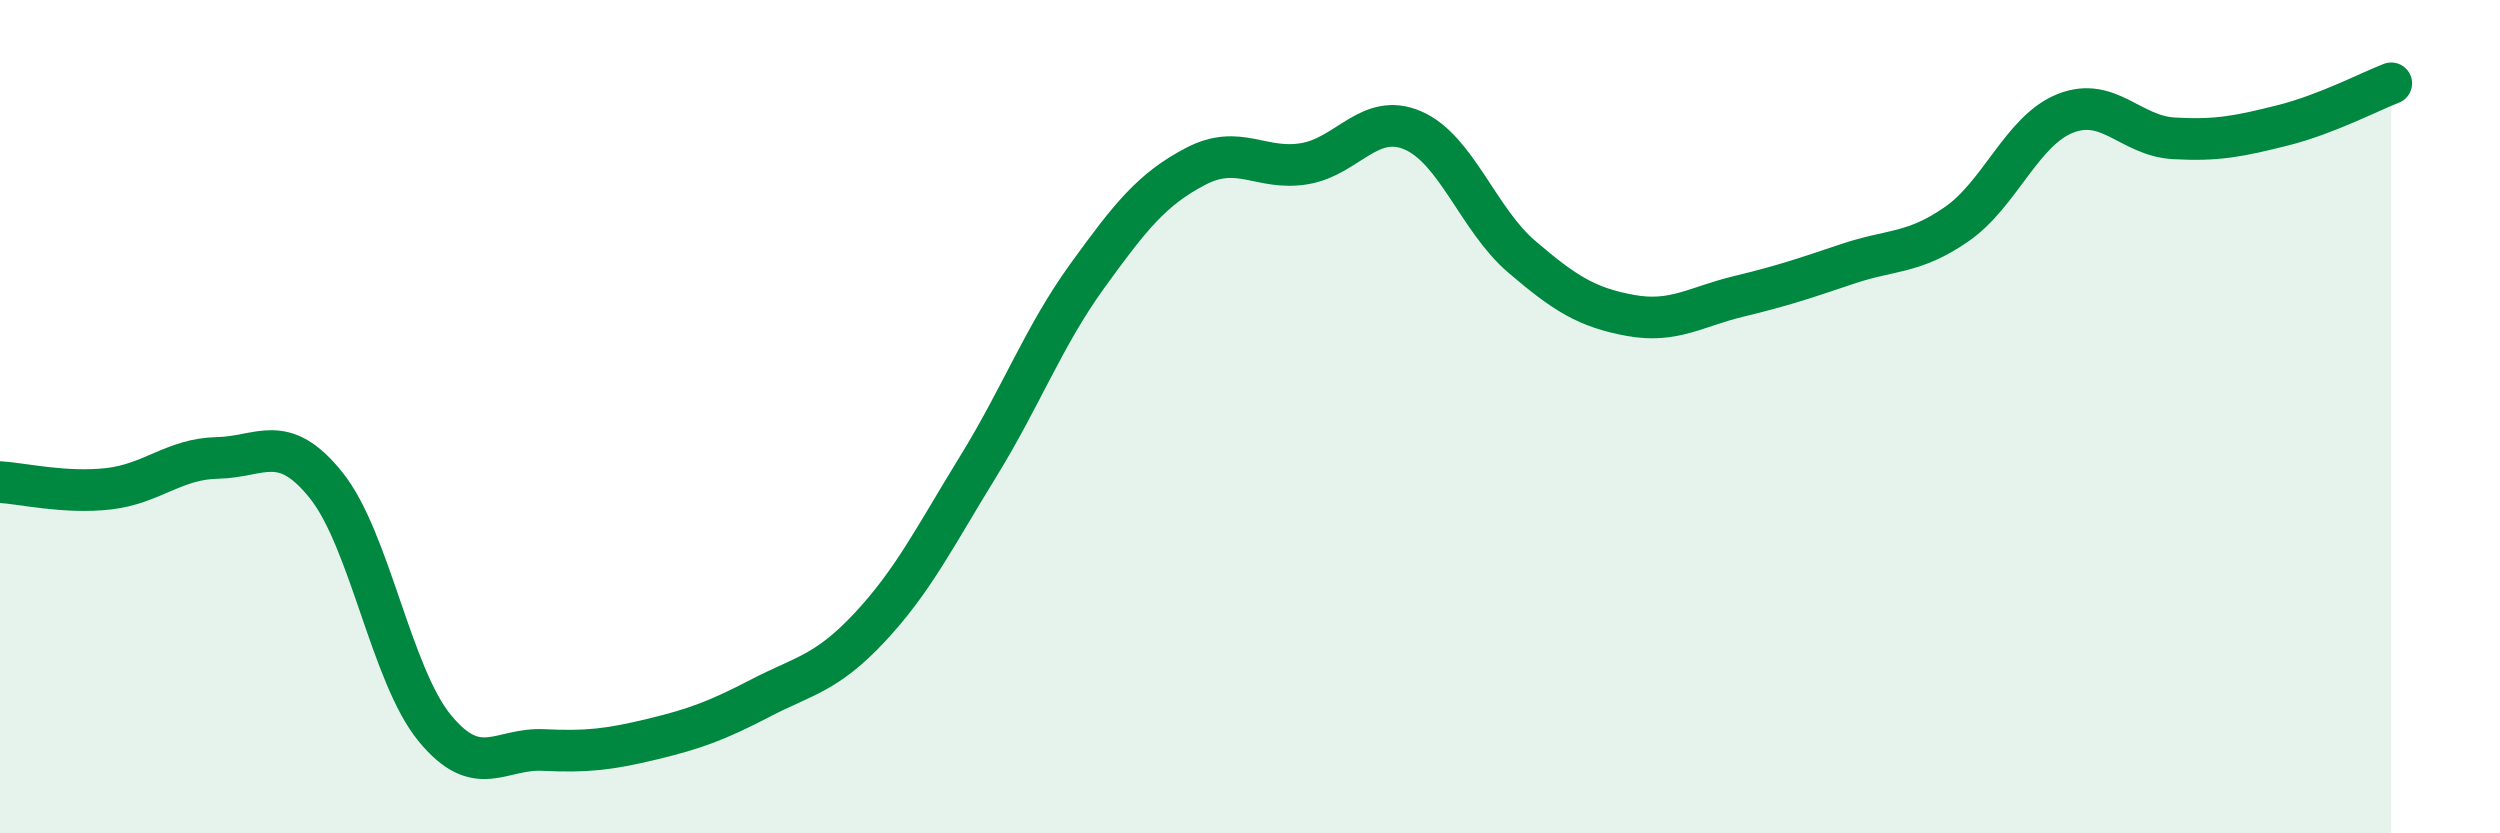 
    <svg width="60" height="20" viewBox="0 0 60 20" xmlns="http://www.w3.org/2000/svg">
      <path
        d="M 0,11.57 C 0.52,11.6 1.57,11.85 2.61,11.73 C 3.65,11.61 4.18,11.01 5.22,10.99 C 6.26,10.97 6.79,10.35 7.83,11.65 C 8.87,12.95 9.39,16.2 10.43,17.47 C 11.47,18.74 12,17.95 13.04,18 C 14.08,18.05 14.61,17.99 15.65,17.74 C 16.69,17.49 17.22,17.29 18.26,16.75 C 19.3,16.21 19.83,16.17 20.87,15.06 C 21.91,13.95 22.44,12.88 23.48,11.19 C 24.52,9.5 25.05,8.07 26.09,6.63 C 27.13,5.19 27.66,4.53 28.7,3.99 C 29.74,3.45 30.26,4.1 31.3,3.93 C 32.34,3.76 32.87,2.68 33.91,3.13 C 34.95,3.58 35.48,5.27 36.52,6.16 C 37.56,7.05 38.09,7.38 39.13,7.57 C 40.17,7.76 40.7,7.36 41.74,7.11 C 42.78,6.86 43.31,6.68 44.35,6.33 C 45.39,5.98 45.92,6.1 46.96,5.38 C 48,4.66 48.53,3.13 49.57,2.72 C 50.61,2.31 51.13,3.26 52.17,3.32 C 53.21,3.38 53.74,3.27 54.78,3.01 C 55.82,2.75 56.87,2.2 57.39,2L57.39 20L0 20Z"
        fill="#008740"
        opacity="0.1"
        stroke-linecap="round"
        stroke-linejoin="round"
      />
      <path
        d="M 0,11.57 C 0.52,11.6 1.57,11.85 2.61,11.73 C 3.65,11.61 4.18,11.01 5.22,10.99 C 6.26,10.97 6.79,10.35 7.83,11.65 C 8.87,12.95 9.39,16.2 10.43,17.47 C 11.47,18.74 12,17.95 13.04,18 C 14.08,18.05 14.61,17.99 15.65,17.74 C 16.69,17.49 17.22,17.29 18.26,16.75 C 19.3,16.21 19.83,16.17 20.87,15.06 C 21.91,13.95 22.44,12.88 23.48,11.19 C 24.52,9.5 25.05,8.07 26.09,6.63 C 27.13,5.19 27.66,4.53 28.7,3.99 C 29.74,3.45 30.26,4.1 31.3,3.93 C 32.34,3.76 32.87,2.68 33.91,3.13 C 34.95,3.58 35.48,5.27 36.52,6.16 C 37.56,7.05 38.09,7.38 39.13,7.57 C 40.17,7.76 40.7,7.36 41.74,7.11 C 42.78,6.86 43.31,6.68 44.35,6.33 C 45.39,5.98 45.92,6.1 46.96,5.38 C 48,4.66 48.53,3.13 49.57,2.72 C 50.61,2.31 51.13,3.26 52.17,3.32 C 53.21,3.38 53.74,3.27 54.78,3.01 C 55.82,2.75 56.87,2.2 57.39,2"
        stroke="#008740"
        stroke-width="1"
        fill="none"
        stroke-linecap="round"
        stroke-linejoin="round"
      />
    </svg>
  